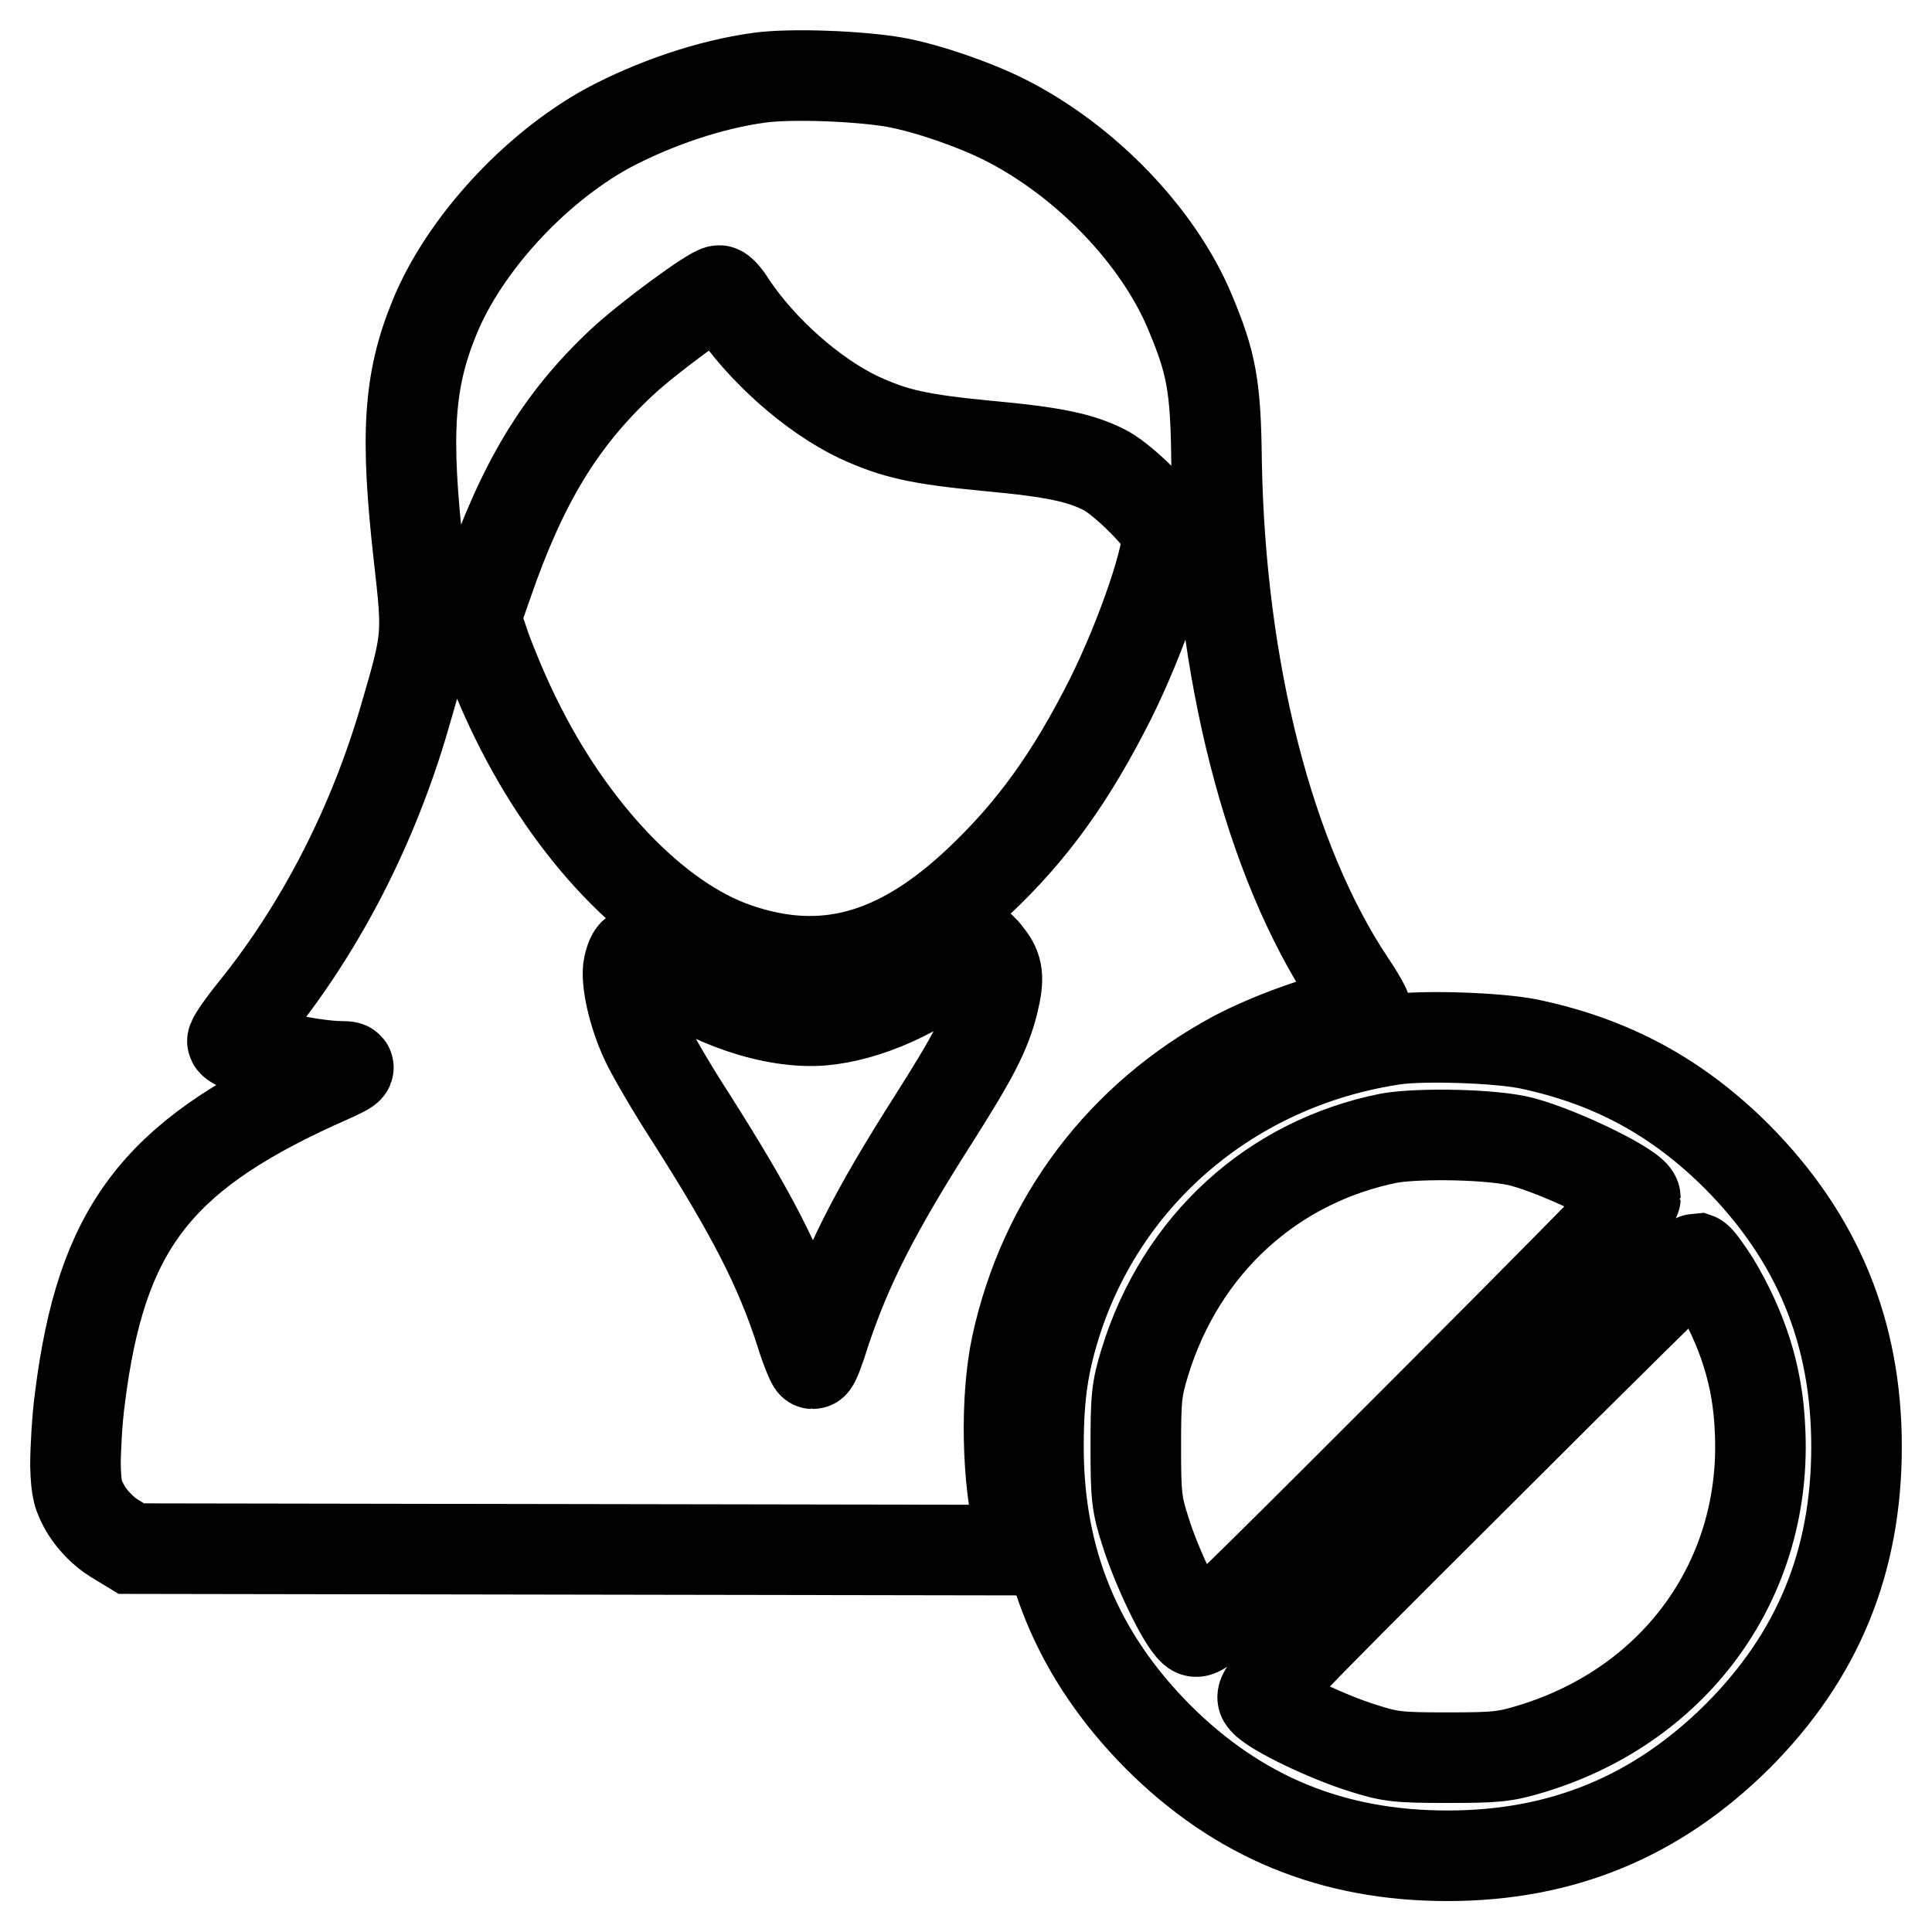 <?xml version="1.0" encoding="utf-8"?>
<!-- Svg Vector Icons : http://www.onlinewebfonts.com/icon -->
<!DOCTYPE svg PUBLIC "-//W3C//DTD SVG 1.1//EN" "http://www.w3.org/Graphics/SVG/1.1/DTD/svg11.dtd">
<svg version="1.1" xmlns="http://www.w3.org/2000/svg" xmlns:xlink="http://www.w3.org/1999/xlink" x="0px" y="0px" viewBox="0 0 256 256" enable-background="new 0 0 256 256" xml:space="preserve">
<g><g><g><path stroke-width="12" fill-opacity="0" stroke="#000000"  d="M100.6,10.3c-6.6,0.9-13.9,3.4-20.1,6.7c-9.8,5.4-19,15.5-22.9,25c-3.5,8.5-3.9,15.7-2.1,31.7c1.2,10.6,1.2,10.8-1.9,21.4c-4.2,14.4-11.1,27.8-19.9,38.7c-1.7,2.1-3,4-2.9,4.2c0.6,1.1,10.4,3.3,14.4,3.3c1.7,0,1.5,0.2-3.5,2.4c-21.1,9.7-28.3,19.3-31.1,41.5c-0.4,2.9-0.6,7-0.6,9c0.1,3.2,0.3,4,1.5,6c0.9,1.4,2.3,2.8,3.6,3.6l2.3,1.4l59.2,0.1l59.2,0.1l-0.6-2.4c-1.8-6.8-2-17.7-0.5-24.7c3.6-16.6,13.9-30.3,29-38.4c4.6-2.4,11.2-4.8,14.9-5.4c1.2-0.2,2.3-0.5,2.4-0.6c0.1-0.1-0.8-1.8-2.1-3.7c-10.8-16.2-17.2-41.5-17.7-69c-0.1-10.1-0.7-13.1-3.5-19.8c-4.2-10.1-13.9-20.2-24.7-25.6c-3.8-1.9-10-4.1-14.4-4.9C114.1,10.1,104.9,9.7,100.6,10.3z M96.8,40.2c4.1,6.2,10.9,12.2,17,15.1c4.8,2.2,7.9,2.9,17.2,3.8c8.8,0.8,12.4,1.6,15.6,3.3c2.5,1.4,7.6,6.5,8,8.1c0.6,2.3-3.3,13.8-7.5,22.2c-5.2,10.3-10.3,17.4-17.4,24.1c-10.7,10.1-20.7,12.8-32.2,8.8c-10.7-3.7-21.9-15.5-29.2-30.5c-1.4-2.8-3.1-6.9-3.9-9.1L63,81.9l1.6-4.6c4.6-13.3,9.6-21.6,17.7-29.2c3.5-3.3,12.1-9.6,13-9.6C95.5,38.5,96.2,39.2,96.8,40.2z M130.8,126.5c1.5,1.8,1.6,3.1,0.8,6.4c-1,4-2.7,7.2-7.9,15.4c-7.9,12.4-11.5,19.6-14.4,28.3c-0.7,2.3-1.4,4.1-1.6,4.1c-0.1,0-0.9-1.8-1.6-4.1c-2.8-8.7-6.5-15.8-14.5-28.4c-2.4-3.7-5.1-8.3-6-10.2c-1.7-3.6-2.7-8.1-2.3-10c0.6-2.4,1-2.4,4.3,0c6.3,4.8,14.9,7.7,21.3,7.2c6-0.5,13.3-3.8,18.1-8.1c1.2-1.1,2.2-1.9,2.4-1.9C129.7,125.3,130.3,125.8,130.8,126.5z"/><path stroke-width="12" fill-opacity="0" stroke="#000000"  d="M185,137.7c-20.9,3-38,16.9-44.7,36.5c-2,6-2.7,10.4-2.7,17.5c0,15.2,5.2,27.7,15.8,38.4c10.7,10.7,23.2,15.8,38.4,15.8c15.2,0,27.7-5.2,38.4-15.8c10.7-10.7,15.8-23.2,15.8-38.4s-5.2-27.7-15.8-38.4c-7.9-7.9-16.7-12.7-27.8-15C198.2,137.5,189,137.2,185,137.7z M201.7,151.3c5.5,1.5,15,6.2,15,7.4c0,0.2-13,13.4-28.9,29.3c-28.4,28.4-28.8,28.8-29.7,28c-1.5-1.3-4.9-8.5-6.3-13c-1.2-3.7-1.3-4.8-1.3-11.3c0-6.5,0.1-7.6,1.2-11.2c4.8-15.6,16.9-26.6,32.4-29.7C188.3,150.1,197.9,150.3,201.7,151.3z M227.2,169.9c3.7,6.2,5.7,12.4,6,19.3c1.1,19.7-10.9,36.6-30.2,42.5c-3.6,1.1-4.8,1.2-11.2,1.2c-6.5,0-7.6-0.1-11.3-1.3c-4.5-1.4-11.7-4.8-13-6.3c-0.8-0.9-0.4-1.4,28-29.7c15.9-15.9,29.1-28.9,29.3-28.9C225.1,166.8,226.1,168.2,227.2,169.9z"/></g></g></g>
</svg>